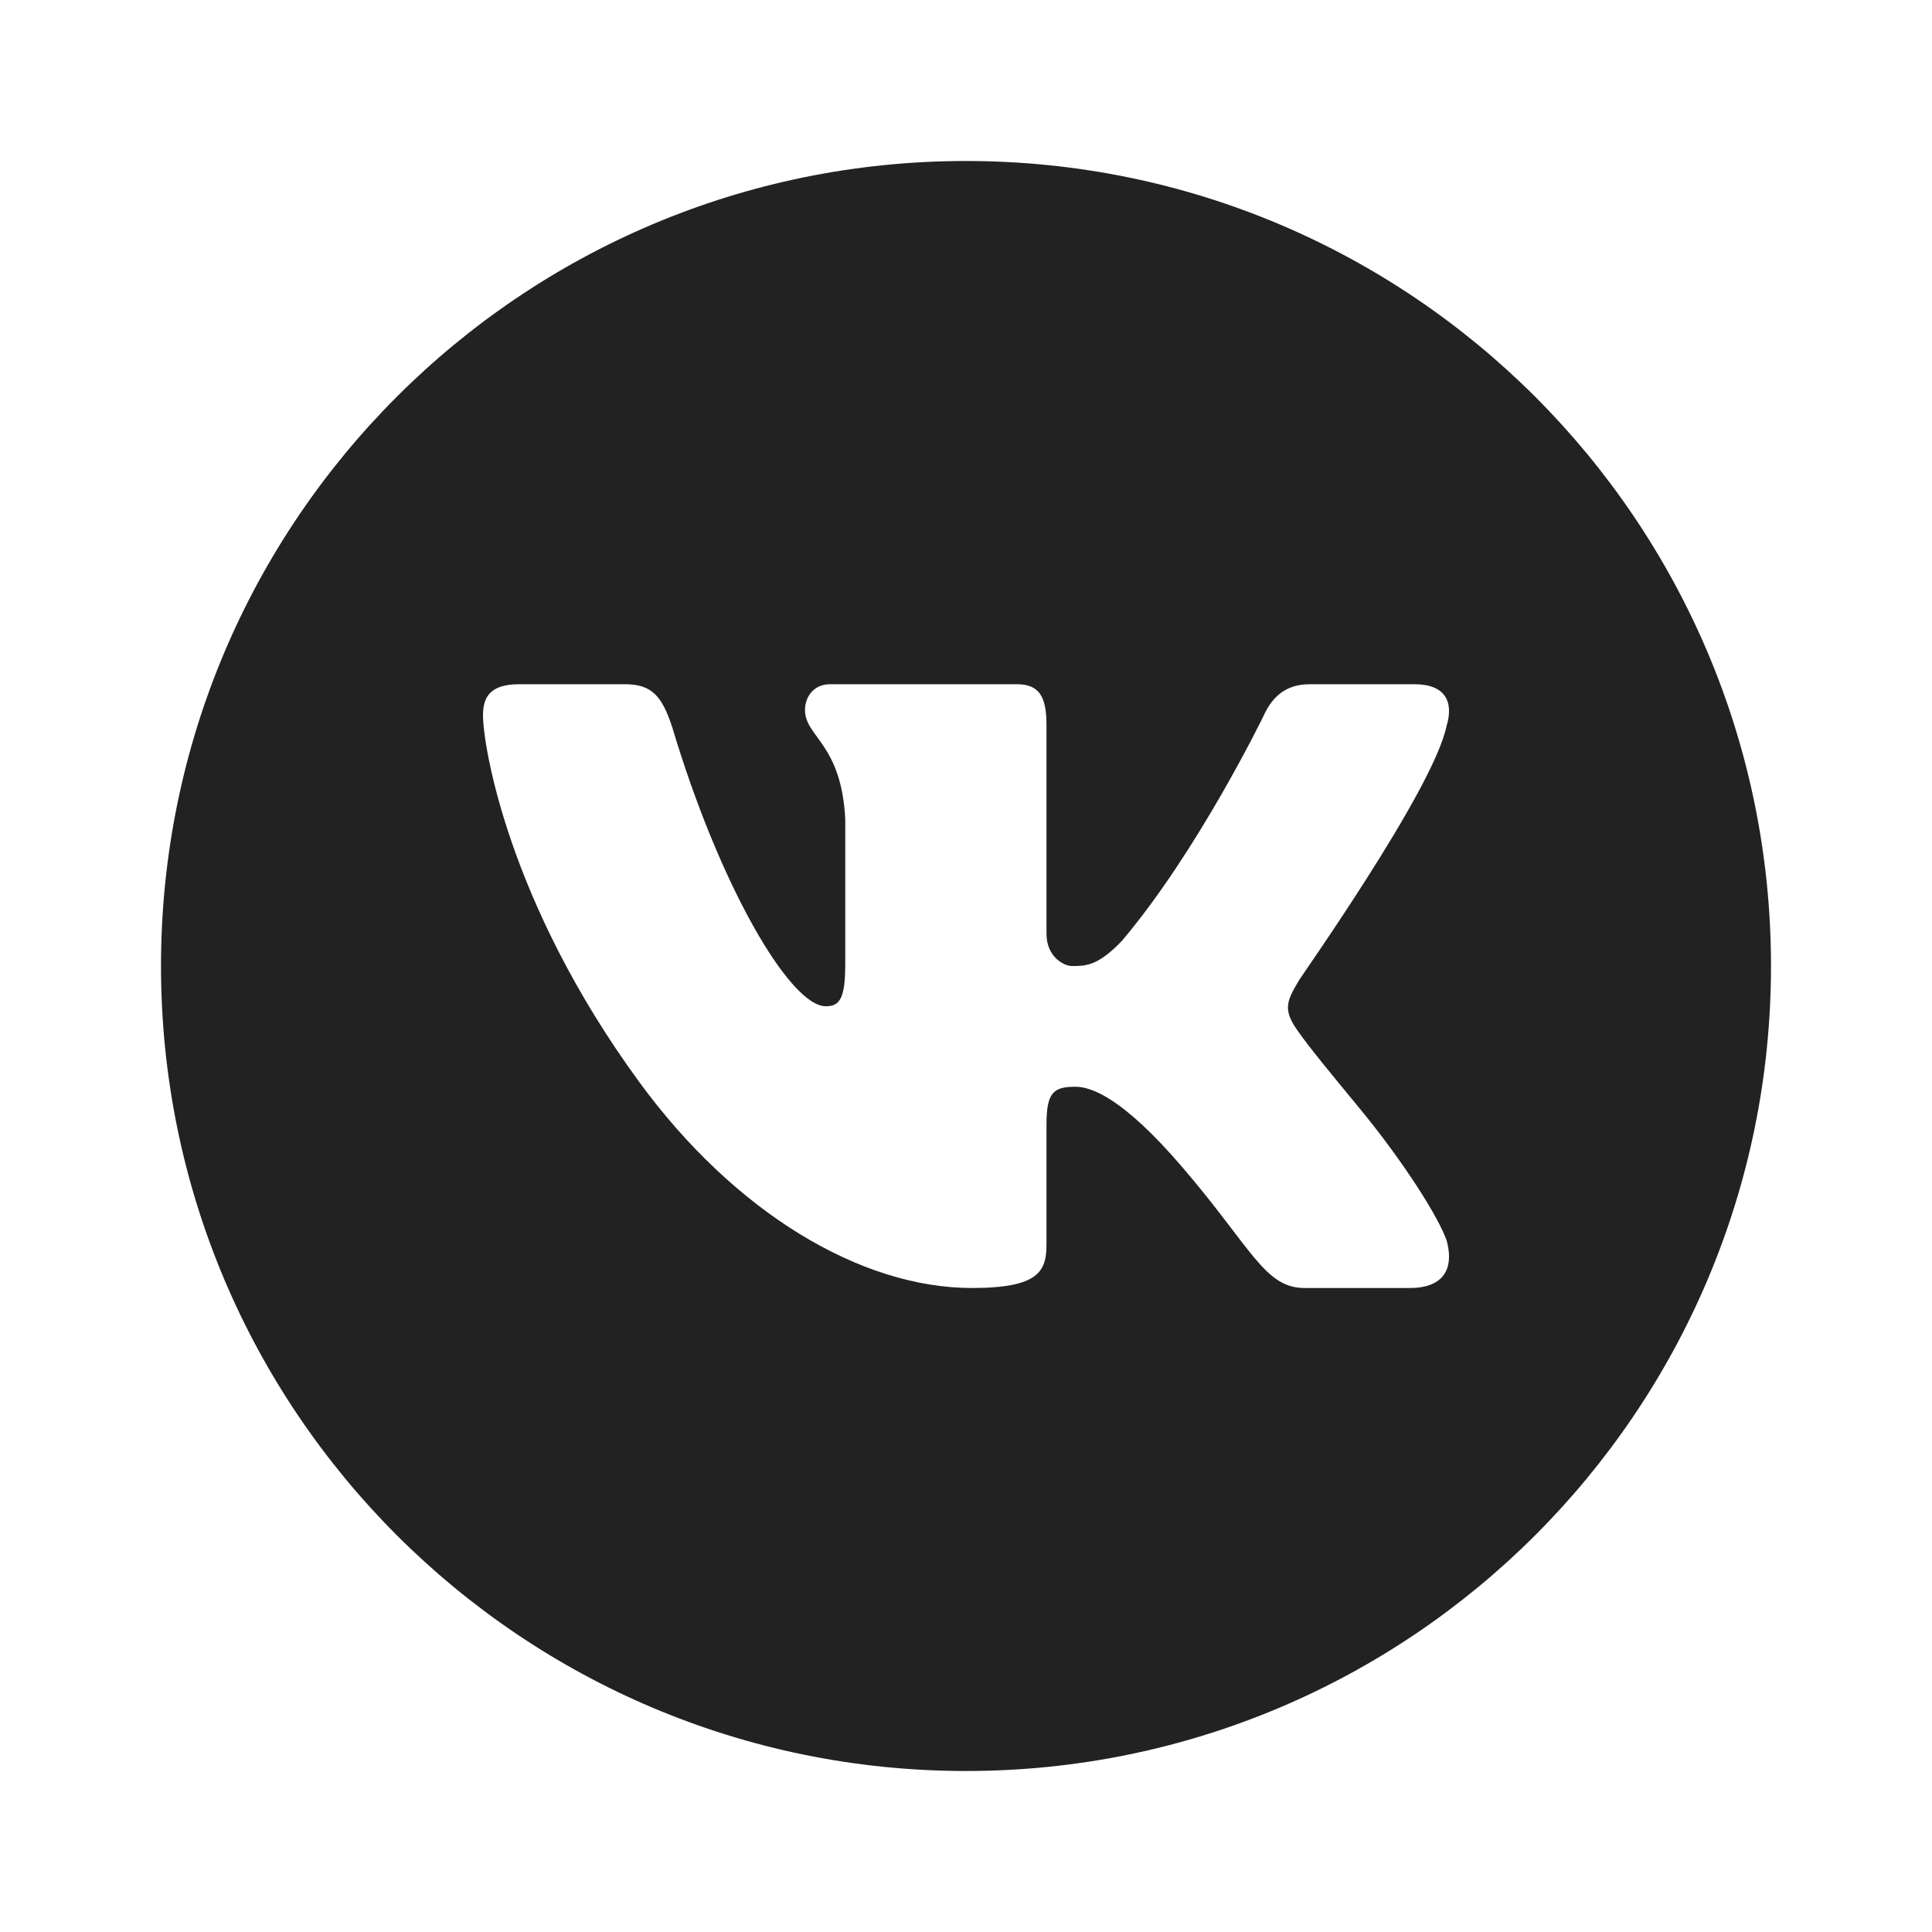 <?xml version="1.0" encoding="UTF-8"?> <svg xmlns="http://www.w3.org/2000/svg" width="24" height="24" viewBox="0 0 24 24" fill="none"><path d="M12 2C6.477 2 2 6.477 2 12C2 17.523 6.477 22 12 22C17.523 22 22 17.523 22 12C22 6.477 17.523 2 12 2ZM17.515 16H16.206C15.71 16 15.553 15.509 14.688 14.5C13.938 13.625 13.55 13.5 13.359 13.5C13.091 13.5 13 13.566 13 13.967V15.453C13 15.786 12.914 16 12.075 16C10.69 16 9.125 15.062 7.938 13.437C6.3 11.196 6 9.247 6 8.887C6 8.687 6.063 8.5 6.445 8.5H7.766C8.097 8.5 8.224 8.647 8.351 9.034C8.938 11 9.813 12.5 10.258 12.5C10.423 12.5 10.5 12.42 10.5 11.98V10.168C10.449 9.234 10 9.154 10 8.82C10 8.659 10.106 8.5 10.31 8.5H12.634C12.914 8.5 13 8.66 13 9.007V11.6C13 11.893 13.224 12 13.312 12C13.477 12 13.632 12.008 13.937 11.687C14.877 10.579 15.693 8.9 15.693 8.9C15.783 8.7 15.935 8.5 16.266 8.5H17.575C17.868 8.5 17.992 8.631 18 8.813C18.003 8.876 17.992 8.946 17.969 9.021C17.804 9.821 16.112 12.197 16.125 12.197C16.053 12.32 16.005 12.408 16 12.501C15.995 12.589 16.031 12.681 16.125 12.811C16.264 13.011 16.568 13.379 16.875 13.751C17.43 14.422 17.875 15.126 17.972 15.414C17.993 15.492 18.002 15.563 18 15.626C17.993 15.872 17.818 16 17.515 16Z" fill="#222222"></path></svg> 